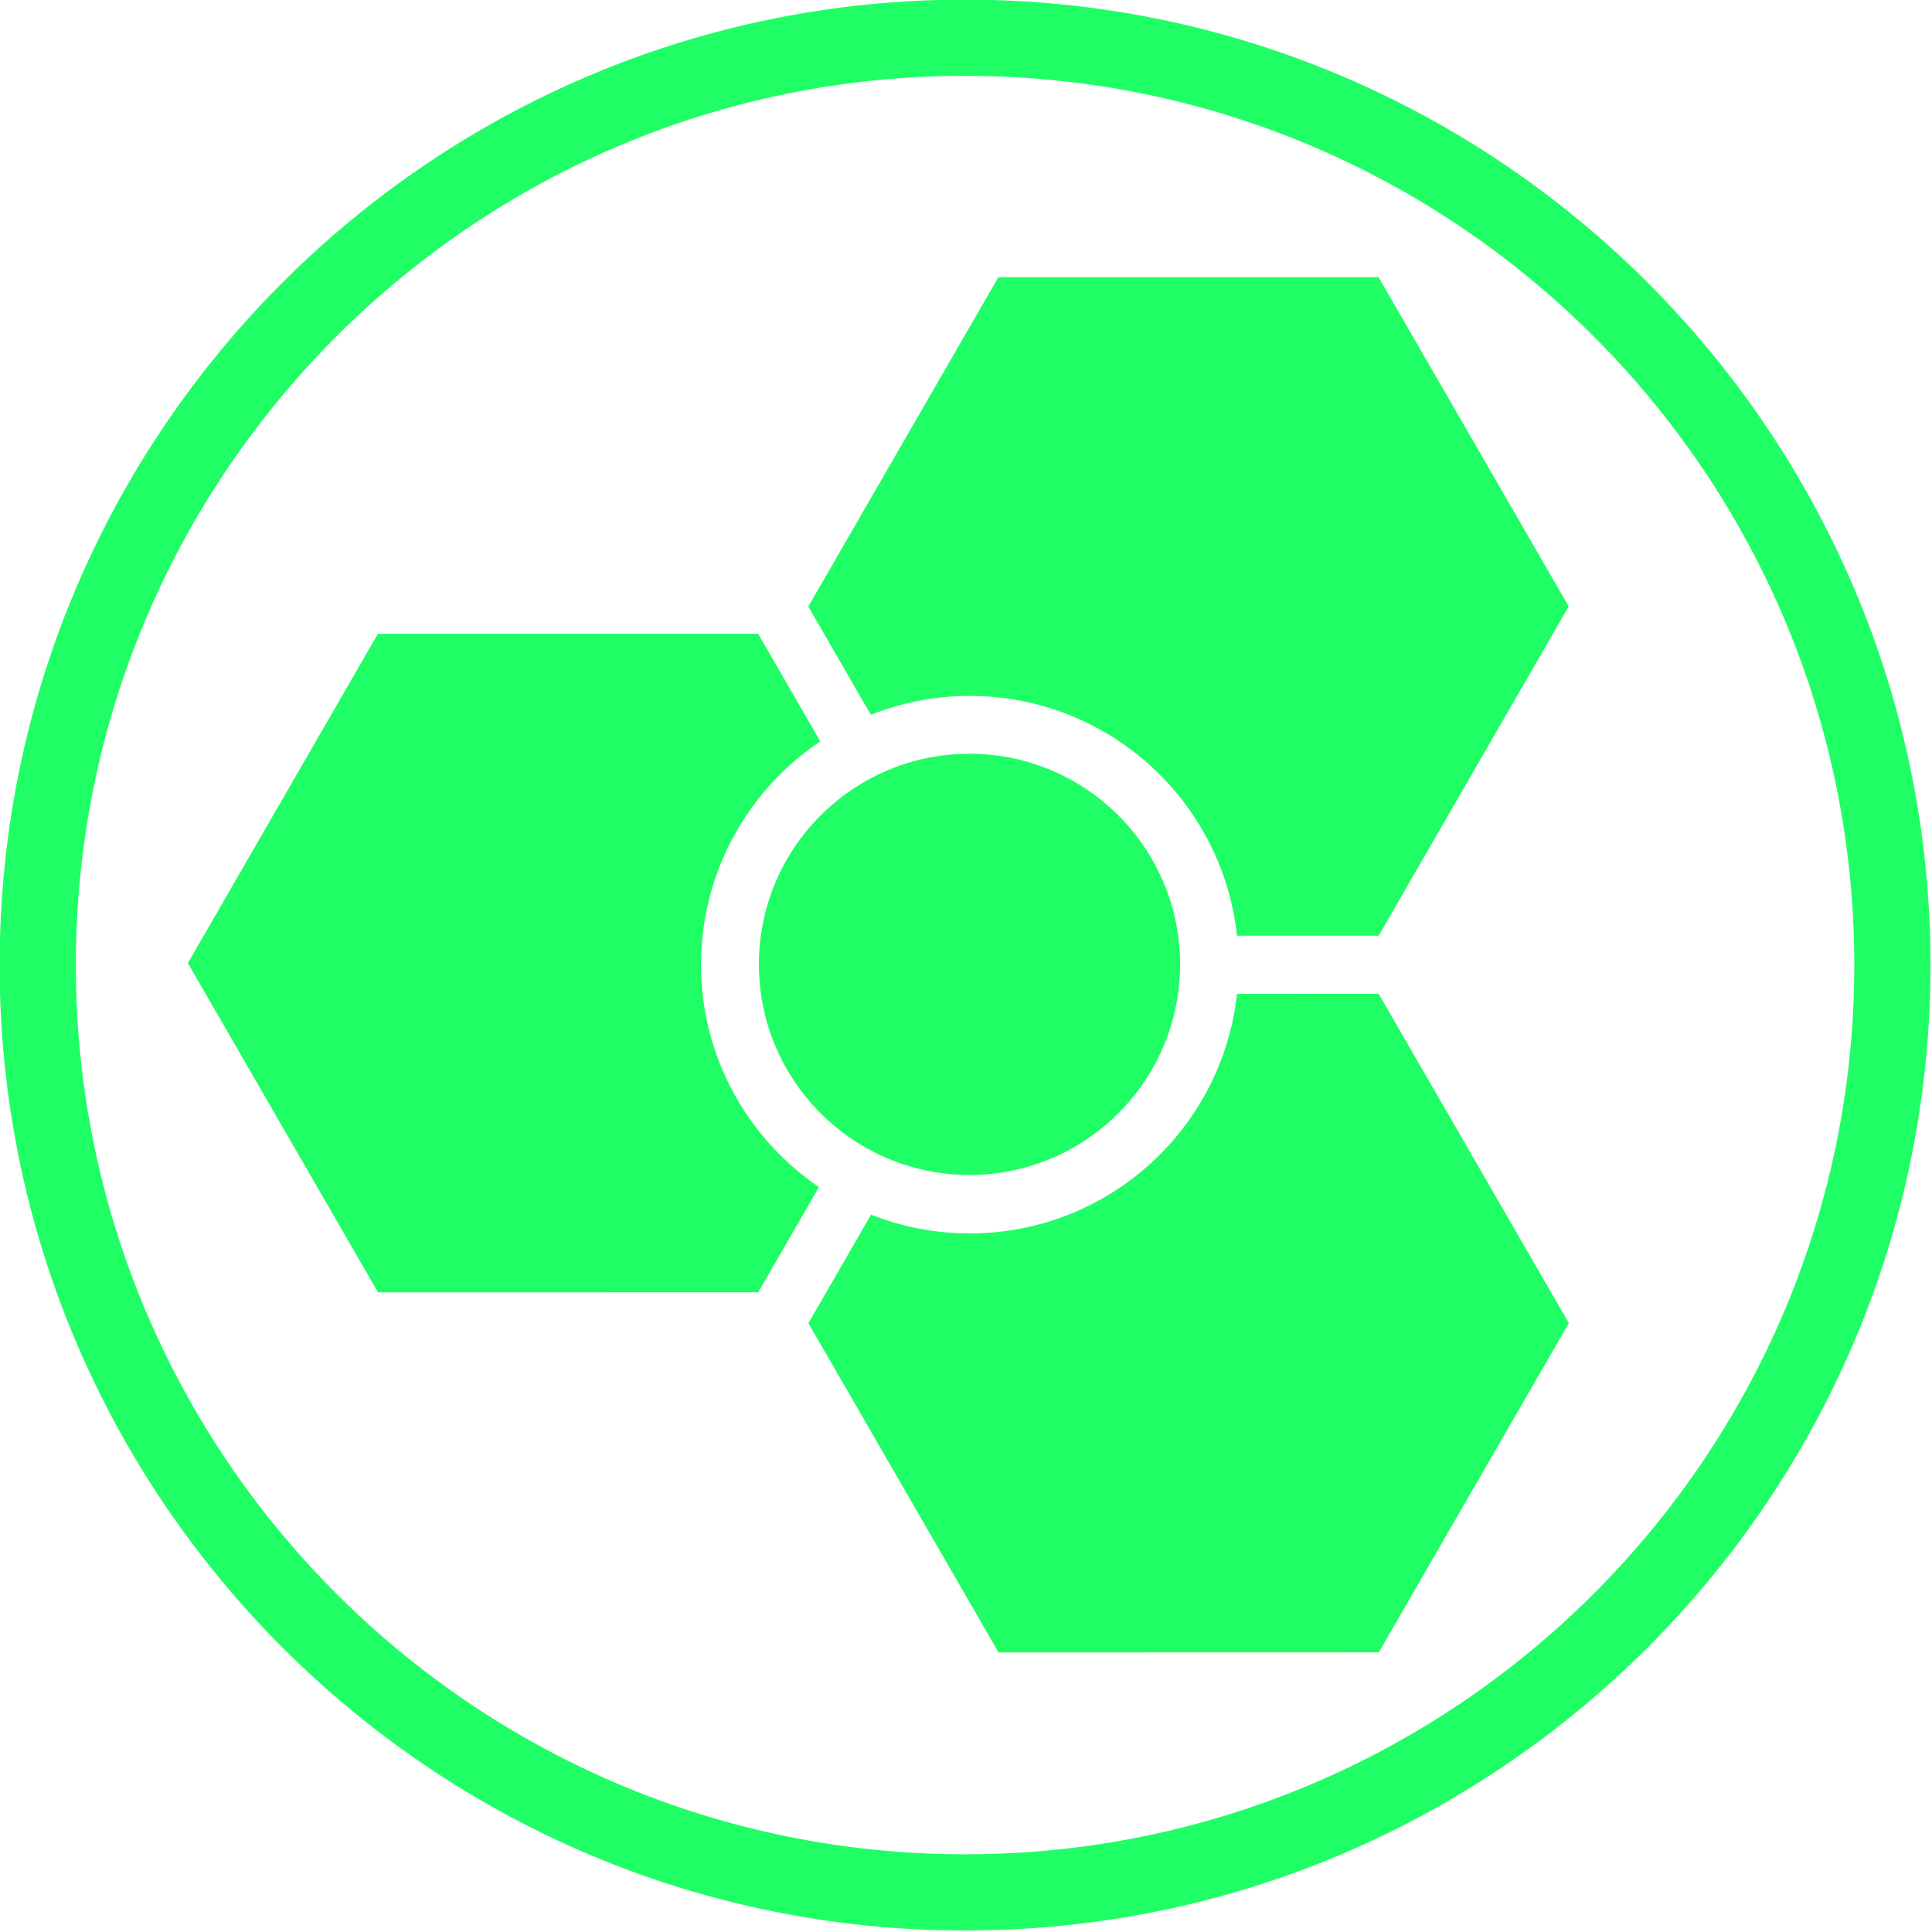 <?xml version="1.0" encoding="UTF-8" standalone="no"?>
<!DOCTYPE svg PUBLIC "-//W3C//DTD SVG 1.1//EN" "http://www.w3.org/Graphics/SVG/1.1/DTD/svg11.dtd">
<svg width="100%" height="100%" viewBox="0 0 888 888" version="1.1" xmlns="http://www.w3.org/2000/svg" xmlns:xlink="http://www.w3.org/1999/xlink" xml:space="preserve" xmlns:serif="http://www.serif.com/" style="fill-rule:evenodd;clip-rule:evenodd;stroke-linejoin:round;stroke-miterlimit:2;">
    <g transform="matrix(1.168,0,0,1.168,-25.591,-18.223)">
        <g>
            <g transform="matrix(1.861,0,0,1.861,-693.806,-697.124)">
                <path d="M588.652,382.898C701.325,382.898 792.801,474.374 792.801,587.047C792.801,699.72 701.325,791.196 588.652,791.196C475.98,791.196 384.504,699.72 384.504,587.047C384.504,474.374 475.98,382.898 588.652,382.898ZM588.652,399.015C484.875,399.015 400.621,483.27 400.621,587.047C400.621,690.825 484.875,775.079 588.652,775.079C692.43,775.079 776.684,690.825 776.684,587.047C776.684,483.27 692.43,399.015 588.652,399.015Z" style="fill:rgb(32,254,102);"/>
            </g>
            <g transform="matrix(1.086,0,0,1.086,-35.02,-34.067)">
                <g transform="matrix(1.115,-0.644,0.644,1.115,-1370.87,-38.647)">
                    <path d="M956.896,1014.13C946.371,992.339 946.458,965.879 959.461,943.356C972.55,920.685 995.639,907.353 1019.95,905.712L1019.95,870.732L927.292,817.234L834.63,870.732L834.63,977.729L927.292,1031.23L956.896,1014.13Z" style="fill:rgb(32,254,102);"/>
                </g>
                <g transform="matrix(1.115,-0.644,0.644,1.115,-1370.87,-38.647)">
                    <path d="M1085.96,1025.89C1063.46,1056.64 1020.88,1066.15 987.144,1046.67C978.645,1041.76 971.458,1035.45 965.708,1028.19L935.164,1045.83L935.164,1152.83L1027.83,1206.32L1120.49,1152.83L1120.49,1045.83L1085.96,1025.89Z" style="fill:rgb(32,254,102);"/>
                </g>
                <g transform="matrix(1.115,-0.644,0.644,1.115,-1370.87,-38.647)">
                    <path d="M1054.56,929.725C1026.23,913.37 989.956,923.09 973.601,951.418C957.246,979.745 966.966,1016.02 995.294,1032.38C1023.62,1048.73 1059.9,1039.01 1076.25,1010.68C1092.61,982.356 1082.89,946.08 1054.56,929.725Z" style="fill:rgb(32,254,102);"/>
                </g>
                <g transform="matrix(1.115,-0.644,0.644,1.115,-1370.87,-38.647)">
                    <path d="M1036.01,906.339C1045.18,907.687 1054.26,910.757 1062.77,915.674C1096.55,935.172 1109.59,976.858 1094.15,1011.73L1128.67,1031.66L1221.33,978.165L1221.33,871.168L1128.67,817.67L1036.01,871.168L1036.01,906.339Z" style="fill:rgb(32,254,102);"/>
                </g>
            </g>
        </g>
    </g>
</svg>
